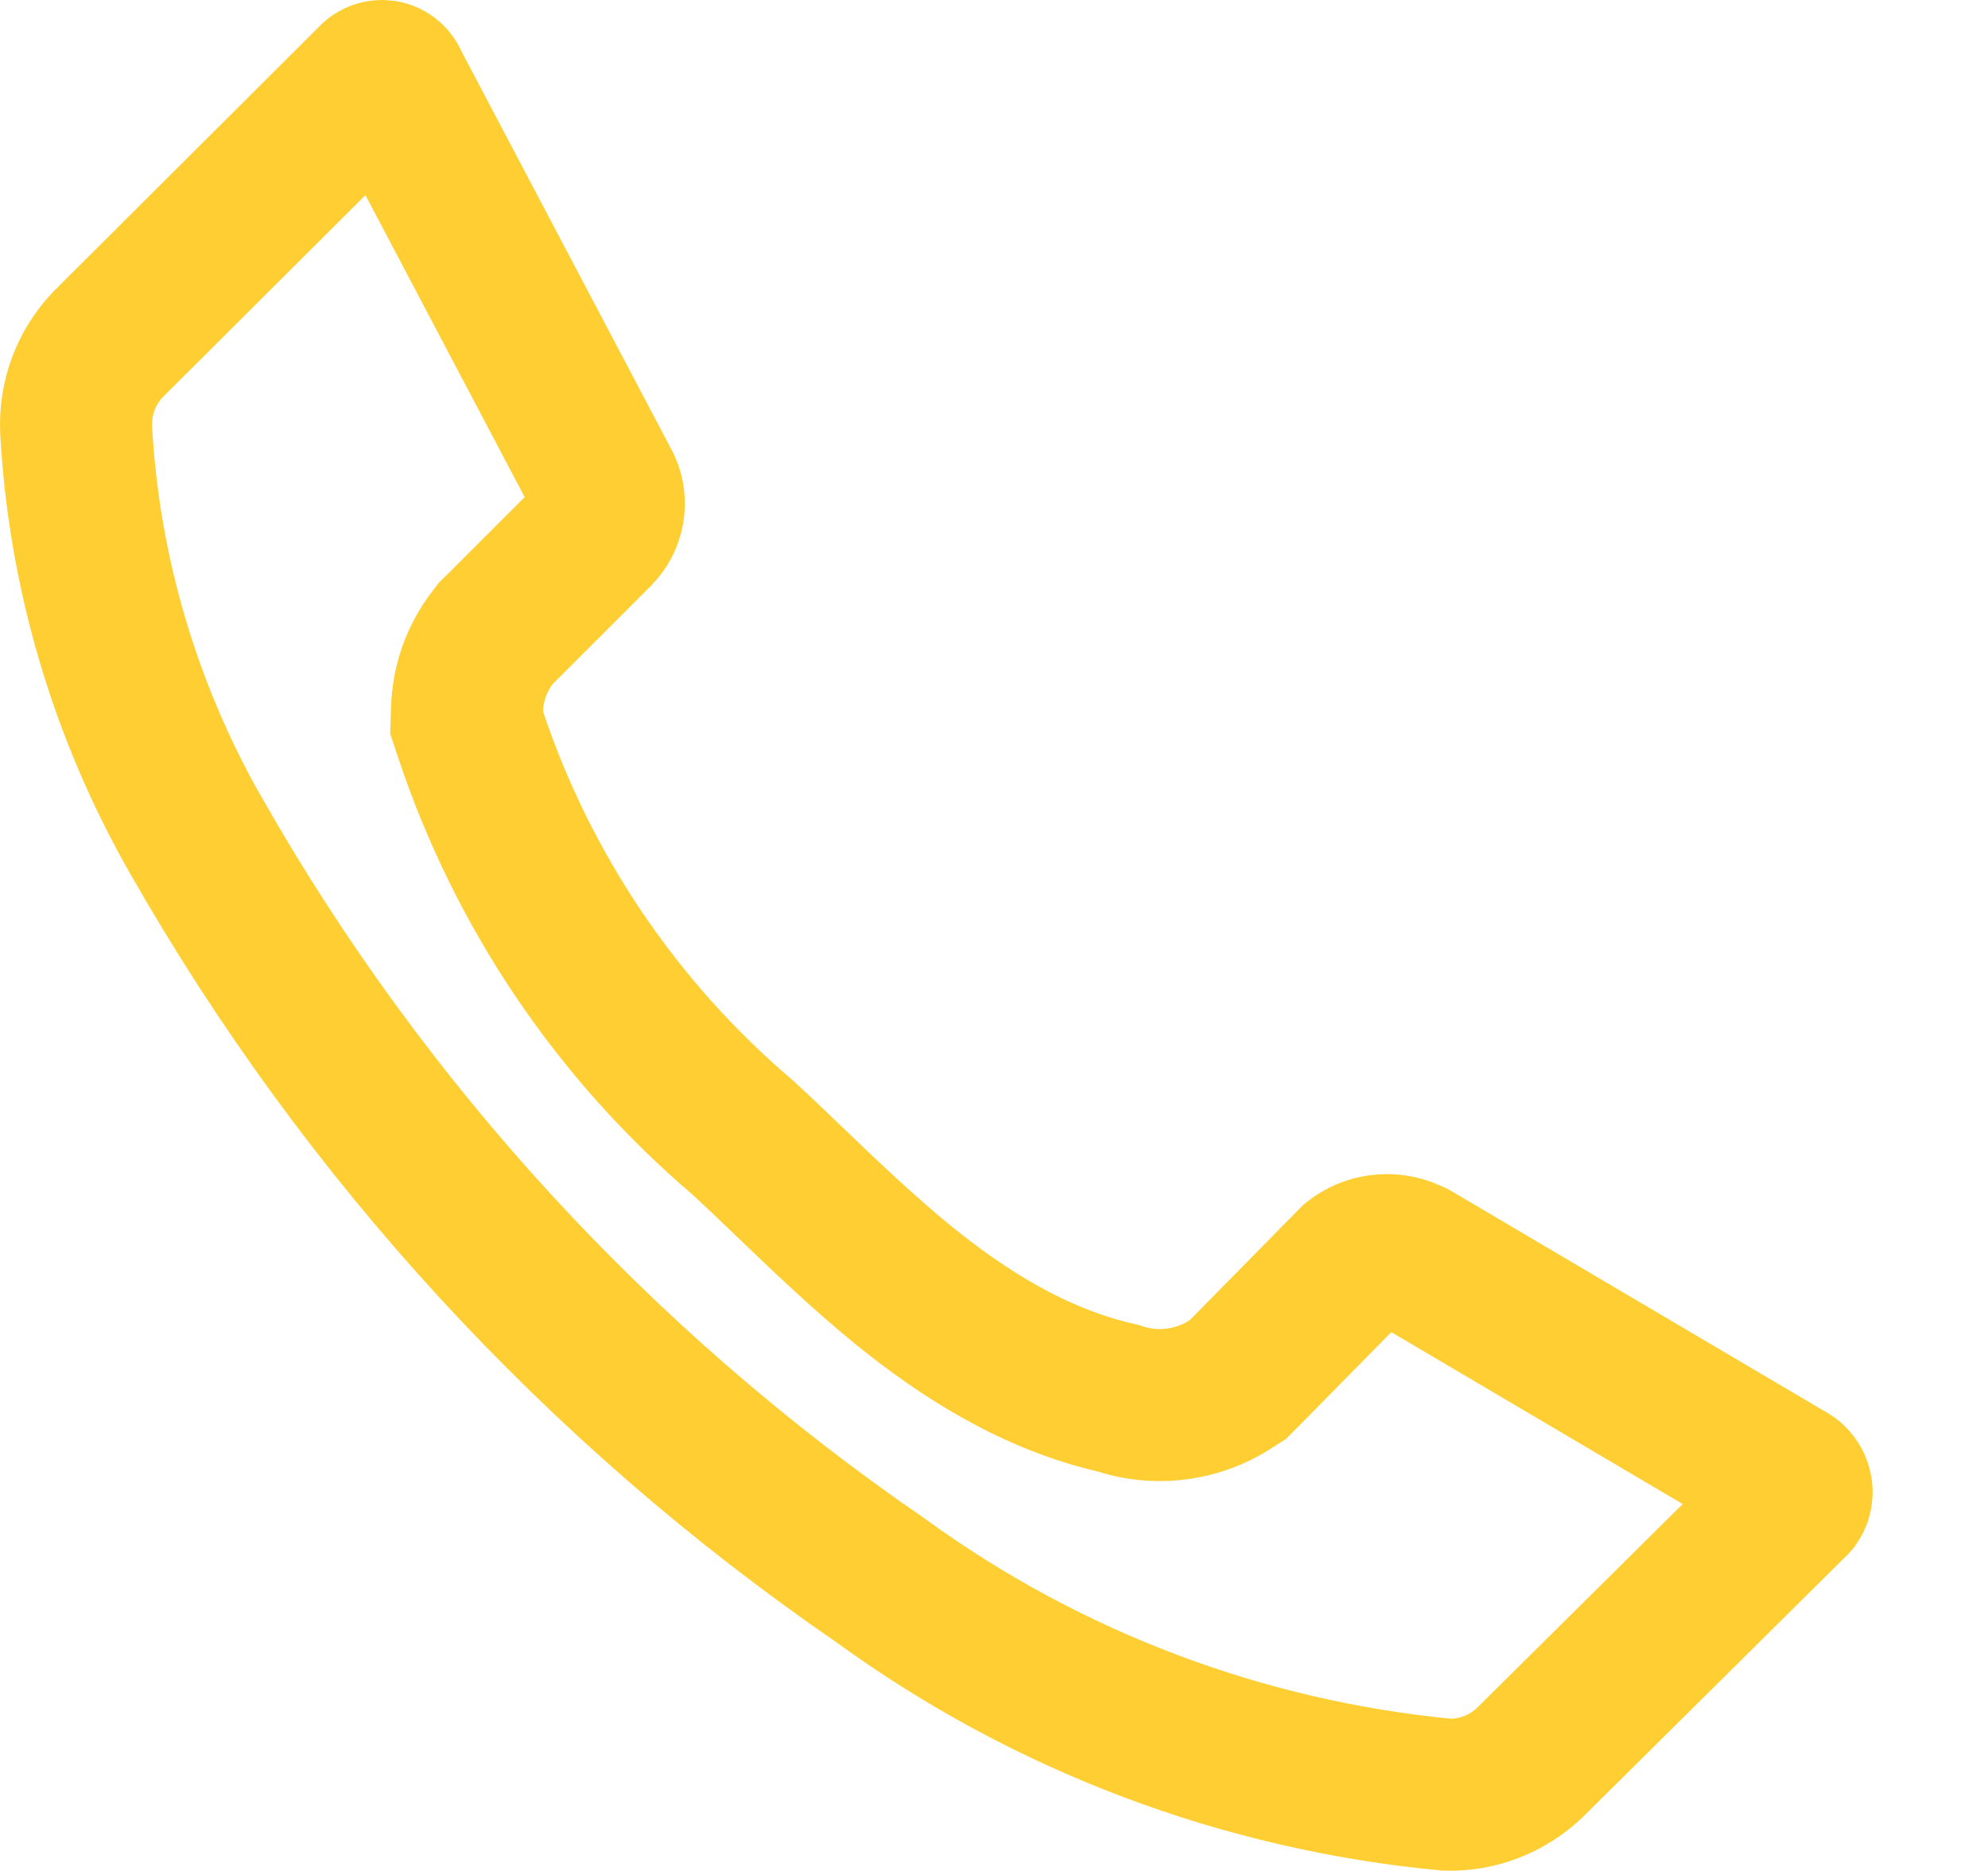 <svg width="17" height="16" viewBox="0 0 17 16" fill="none" xmlns="http://www.w3.org/2000/svg">
<path d="M15.342 12.832L15.336 12.839L13.081 15.074C12.986 15.165 12.873 15.236 12.75 15.283C12.631 15.329 12.503 15.351 12.375 15.348C10.629 15.183 8.958 14.552 7.539 13.522L7.532 13.517L7.525 13.512C5.118 11.858 3.118 9.681 1.675 7.144L1.674 7.143C1.069 6.082 0.718 4.895 0.651 3.676C0.645 3.542 0.666 3.407 0.713 3.281C0.76 3.156 0.832 3.042 0.924 2.945L3.181 0.695L3.188 0.688L3.195 0.68C3.206 0.669 3.22 0.66 3.235 0.655C3.25 0.65 3.266 0.649 3.282 0.651C3.297 0.654 3.312 0.66 3.325 0.67C3.337 0.679 3.347 0.692 3.354 0.706L3.361 0.722L3.369 0.738L5.177 4.167C5.205 4.229 5.213 4.299 5.201 4.367C5.189 4.438 5.154 4.503 5.103 4.554L5.103 4.554L5.101 4.556L4.27 5.387L4.24 5.416L4.214 5.45C4.078 5.626 4.001 5.84 3.994 6.063L3.99 6.179L4.027 6.29C4.474 7.625 5.276 8.812 6.348 9.725C6.467 9.834 6.597 9.959 6.735 10.091C7.039 10.383 7.381 10.71 7.723 10.989C8.233 11.402 8.84 11.794 9.56 11.957C9.71 12.008 9.868 12.026 10.025 12.011C10.205 11.993 10.377 11.933 10.528 11.834L10.587 11.796L10.637 11.746L11.582 10.786C11.643 10.738 11.717 10.706 11.795 10.695C11.88 10.683 11.967 10.695 12.045 10.73L12.085 10.748L15.275 12.63L15.283 12.634L15.292 12.639C15.31 12.649 15.326 12.664 15.338 12.681C15.351 12.698 15.358 12.718 15.362 12.739C15.365 12.76 15.363 12.781 15.357 12.802C15.353 12.812 15.348 12.823 15.342 12.832Z" stroke="#FECE32" stroke-width="1.3"/>
</svg>

